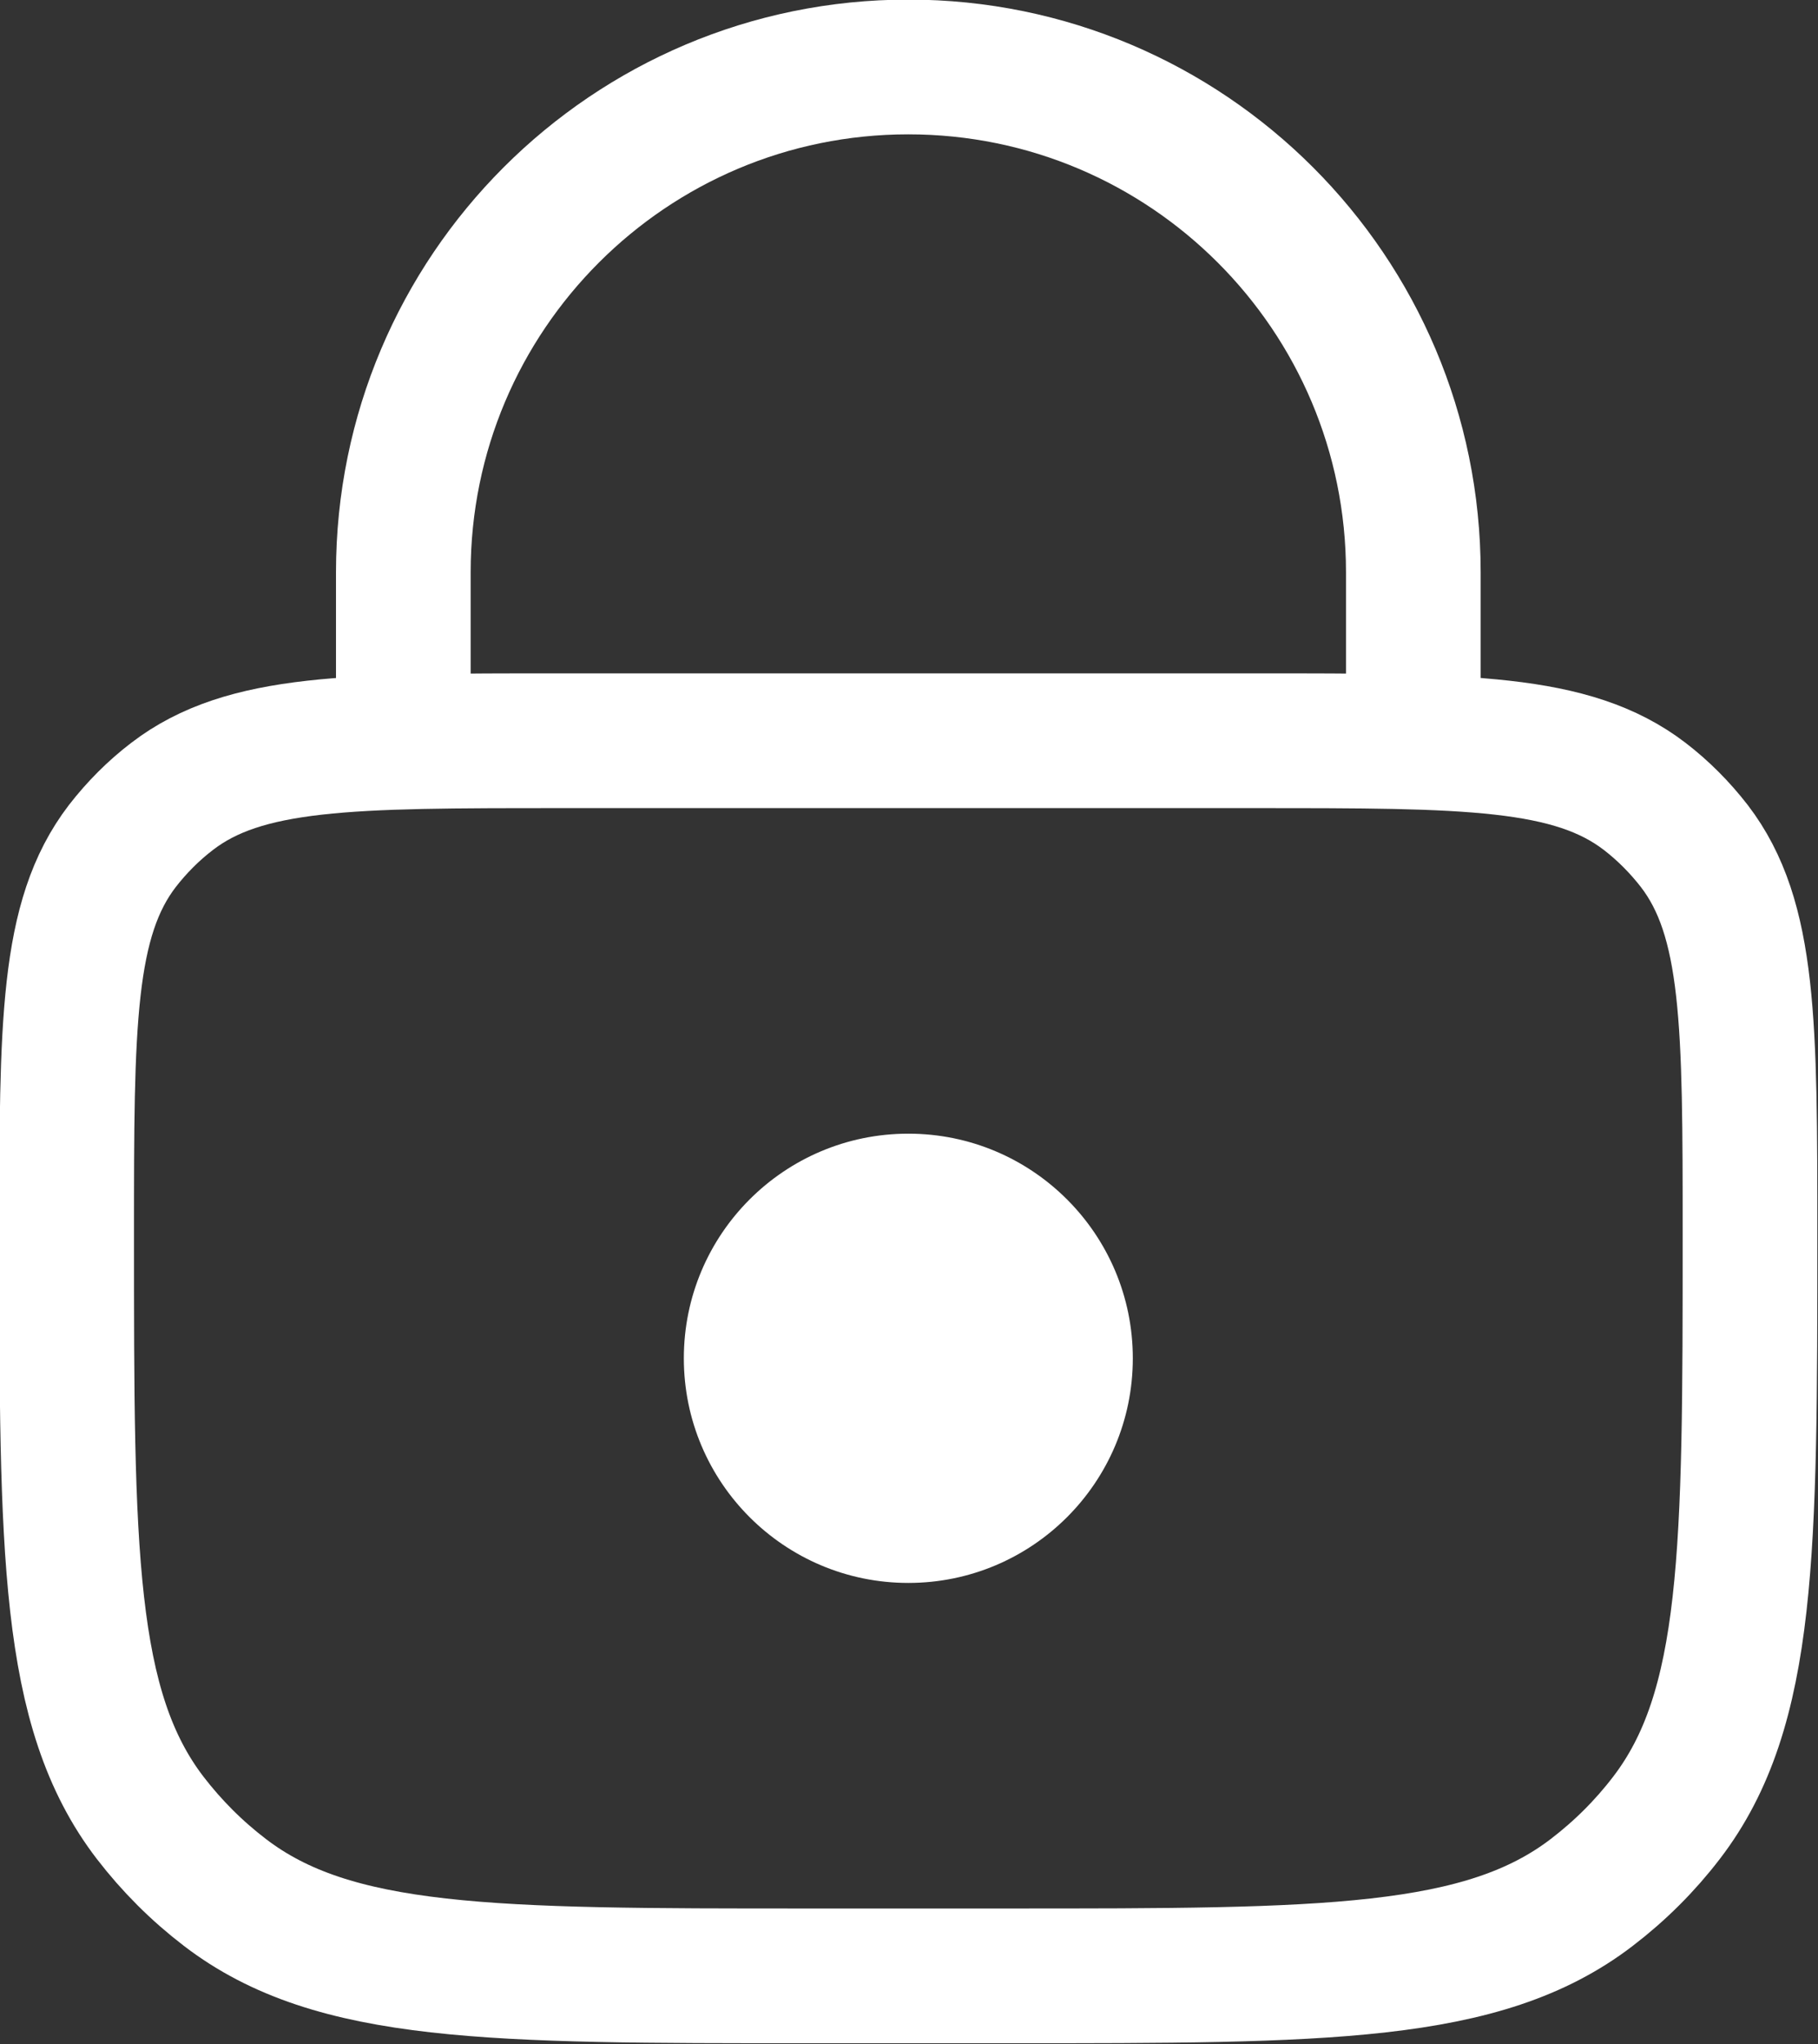 <svg viewBox="3.9 2.92 13.5 15.17" fill="none" xmlns="http://www.w3.org/2000/svg">
<rect x="3.9" y="2.92" width="13.5" height="15.17" fill="#333333" stroke="none"/>
<circle fill="white" r="1.667" cy="13" cx="10.645"></circle>
<path stroke="white" d="M4.395 12.083C4.395 10.52 4.395 9.738 4.808 9.199C4.915 9.061 5.039 8.936 5.178 8.83C5.716 8.417 6.498 8.417 8.062 8.417H13.228C14.792 8.417 15.574 8.417 16.113 8.83C16.251 8.936 16.375 9.061 16.482 9.199C16.895 9.738 16.895 10.52 16.895 12.083V12.083C16.895 14.429 16.895 15.602 16.275 16.41C16.116 16.618 15.929 16.804 15.721 16.963C14.913 17.583 13.741 17.583 11.395 17.583H9.895C7.549 17.583 6.377 17.583 5.569 16.963C5.361 16.804 5.175 16.618 5.015 16.41C4.395 15.602 4.395 14.429 4.395 12.083V12.083Z"></path>
<path stroke-linecap="round" stroke="white" d="M14.395 8.417V7.167C14.395 5.096 12.716 3.417 10.645 3.417V3.417C8.574 3.417 6.895 5.096 6.895 7.167V8.417"></path>
</svg>